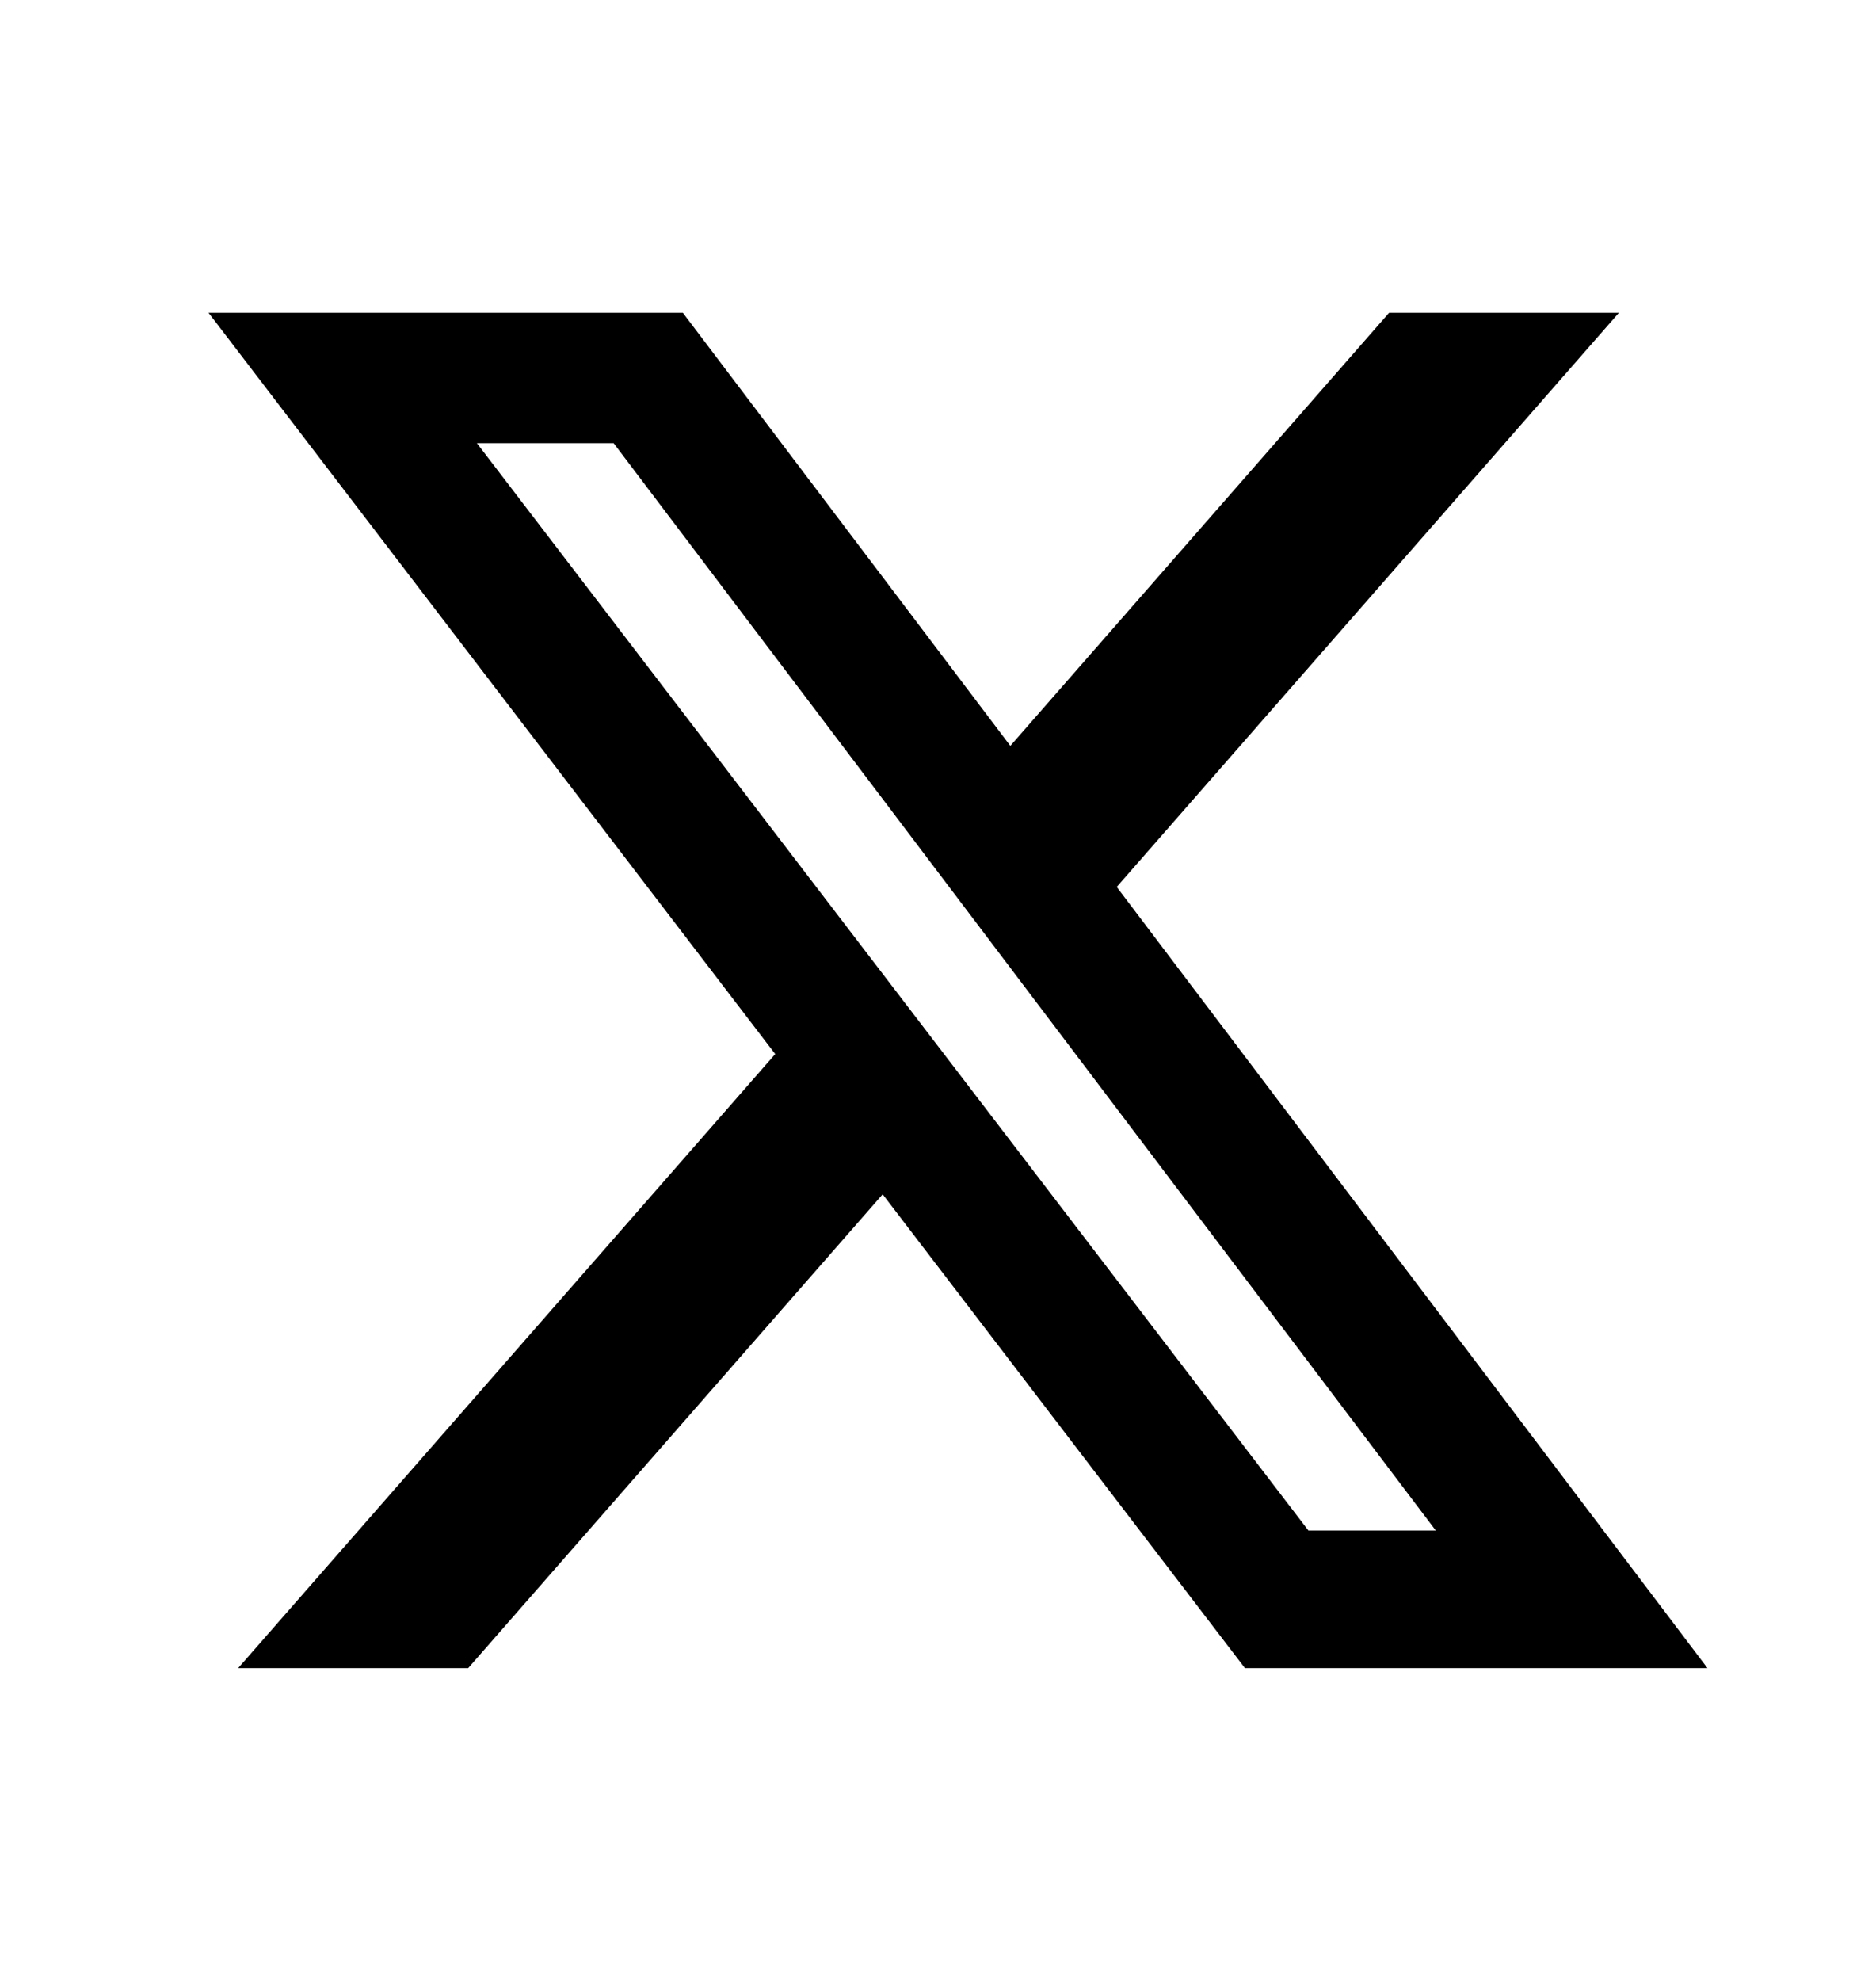 <svg width="18" height="19" viewBox="0 0 18 19" fill="none" xmlns="http://www.w3.org/2000/svg">
<path d="M13.328 3H15.533L10.715 8.507L16.383 16H11.945L8.469 11.455L4.492 16H2.285L7.438 10.11L2.001 3H6.552L9.694 7.154L13.328 3ZM12.554 14.68H13.776L5.888 4.251H4.576L12.554 14.68Z" fill="black"/>
</svg>
